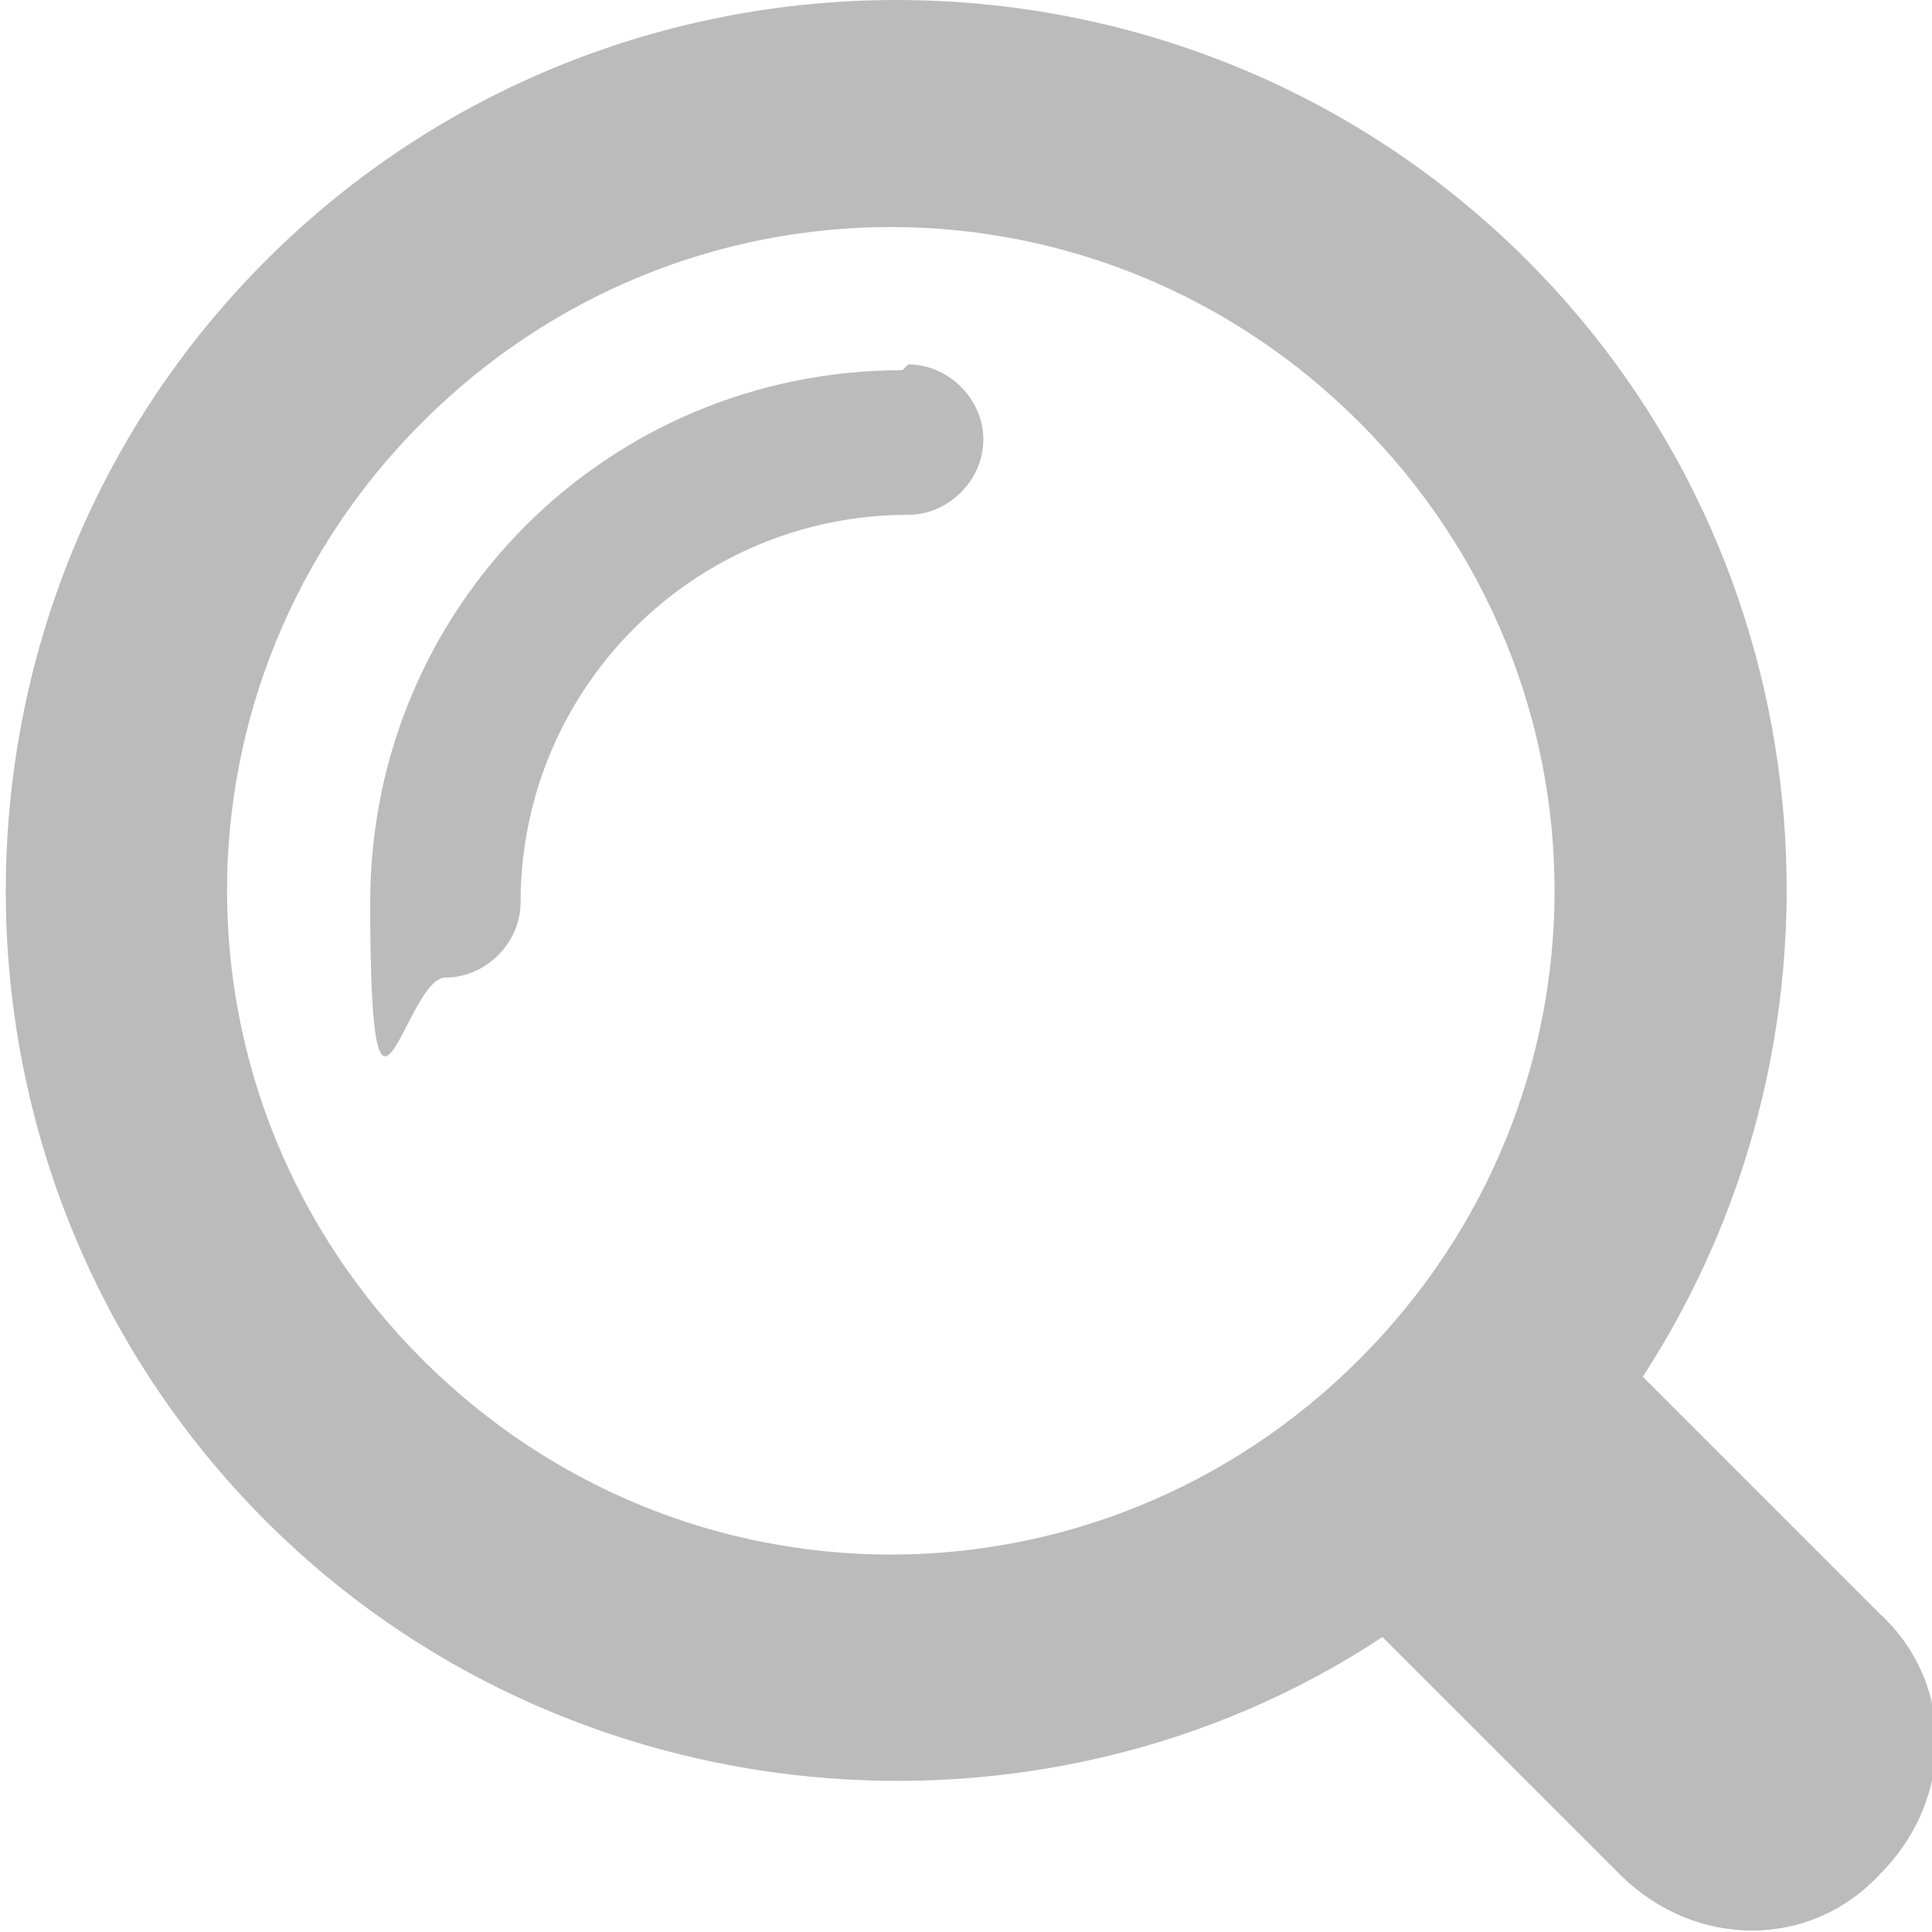 <?xml version="1.0" encoding="UTF-8"?>
<svg id="_레이어_1" data-name="레이어_1" xmlns="http://www.w3.org/2000/svg" version="1.1" viewBox="0 0 33.4 33.4">
  <!-- Generator: Adobe Illustrator 29.3.0, SVG Export Plug-In . SVG Version: 2.1.0 Build 146)  -->
  <defs>
    <style>
      .st0 {
        fill: #bbb;
      }
    </style>
  </defs>
  <path class="st0" d="M32.5,27.9l-4.1-4.1c3.9-6,3.2-14.1-2-19.3-6-6-15.8-6-21.8,0-6,6-6,15.8,0,21.8,5.2,5.2,13.4,5.9,19.3,2l4.1,4.1c1.3,1.3,3.3,1.3,4.5,0,1.3-1.3,1.3-3.3,0-4.5ZM23.5,23.5c-4.5,4.5-11.7,4.5-16.2,0-4.5-4.5-4.5-11.7,0-16.2,4.5-4.5,11.7-4.5,16.2,0,4.5,4.5,4.5,11.7,0,16.2Z"/>
  <path class="st0" d="M15.6,6.4h0c-5.1,0-9.2,4.1-9.2,9.2s.6,1.3,1.3,1.3h0c.7,0,1.3-.6,1.3-1.3,0-3.7,3-6.7,6.7-6.7.7,0,1.3-.6,1.3-1.3,0-.7-.6-1.3-1.3-1.3Z"/>
</svg>